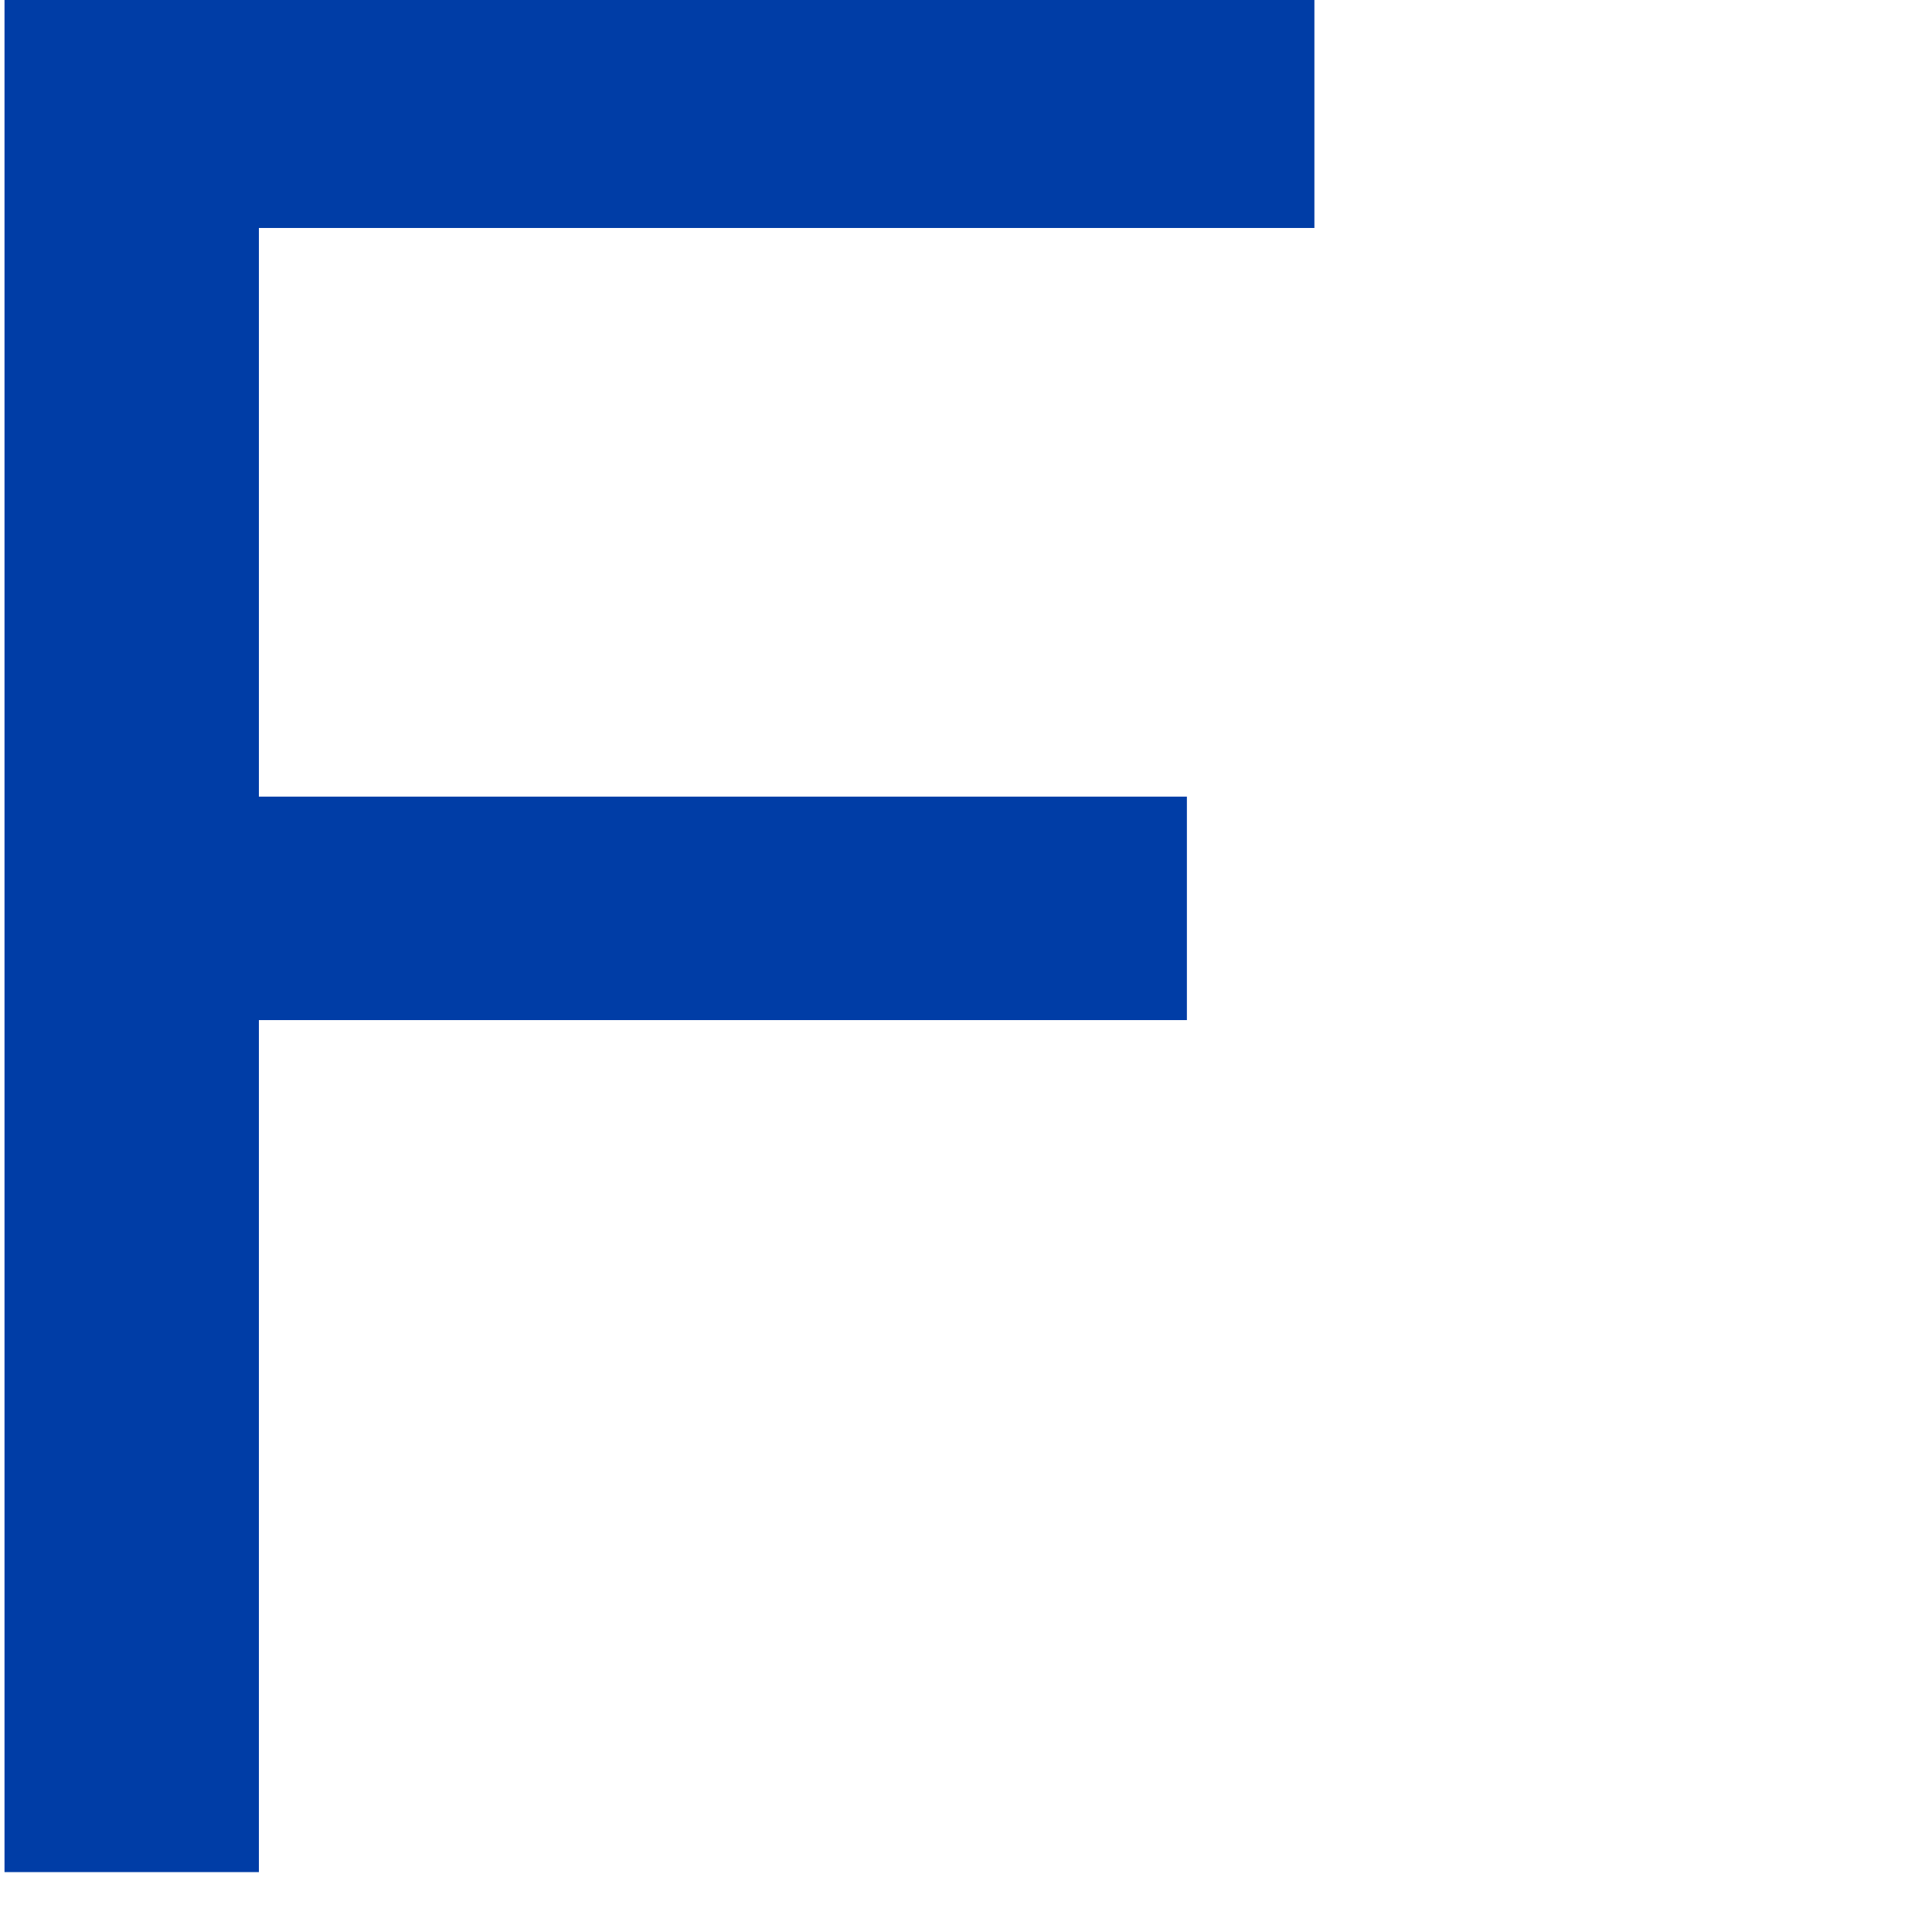 <?xml version="1.0" encoding="utf-8"?>
<svg xmlns="http://www.w3.org/2000/svg" fill="none" height="100%" overflow="visible" preserveAspectRatio="none" style="display: block;" viewBox="0 0 3 3" width="100%">
<path d="M0 0H2.041V0.354H0.402V1.237H1.843V1.584H0.402V2.907H0.007V0H0Z" fill="#003DA6" id="Vector"/>
</svg>